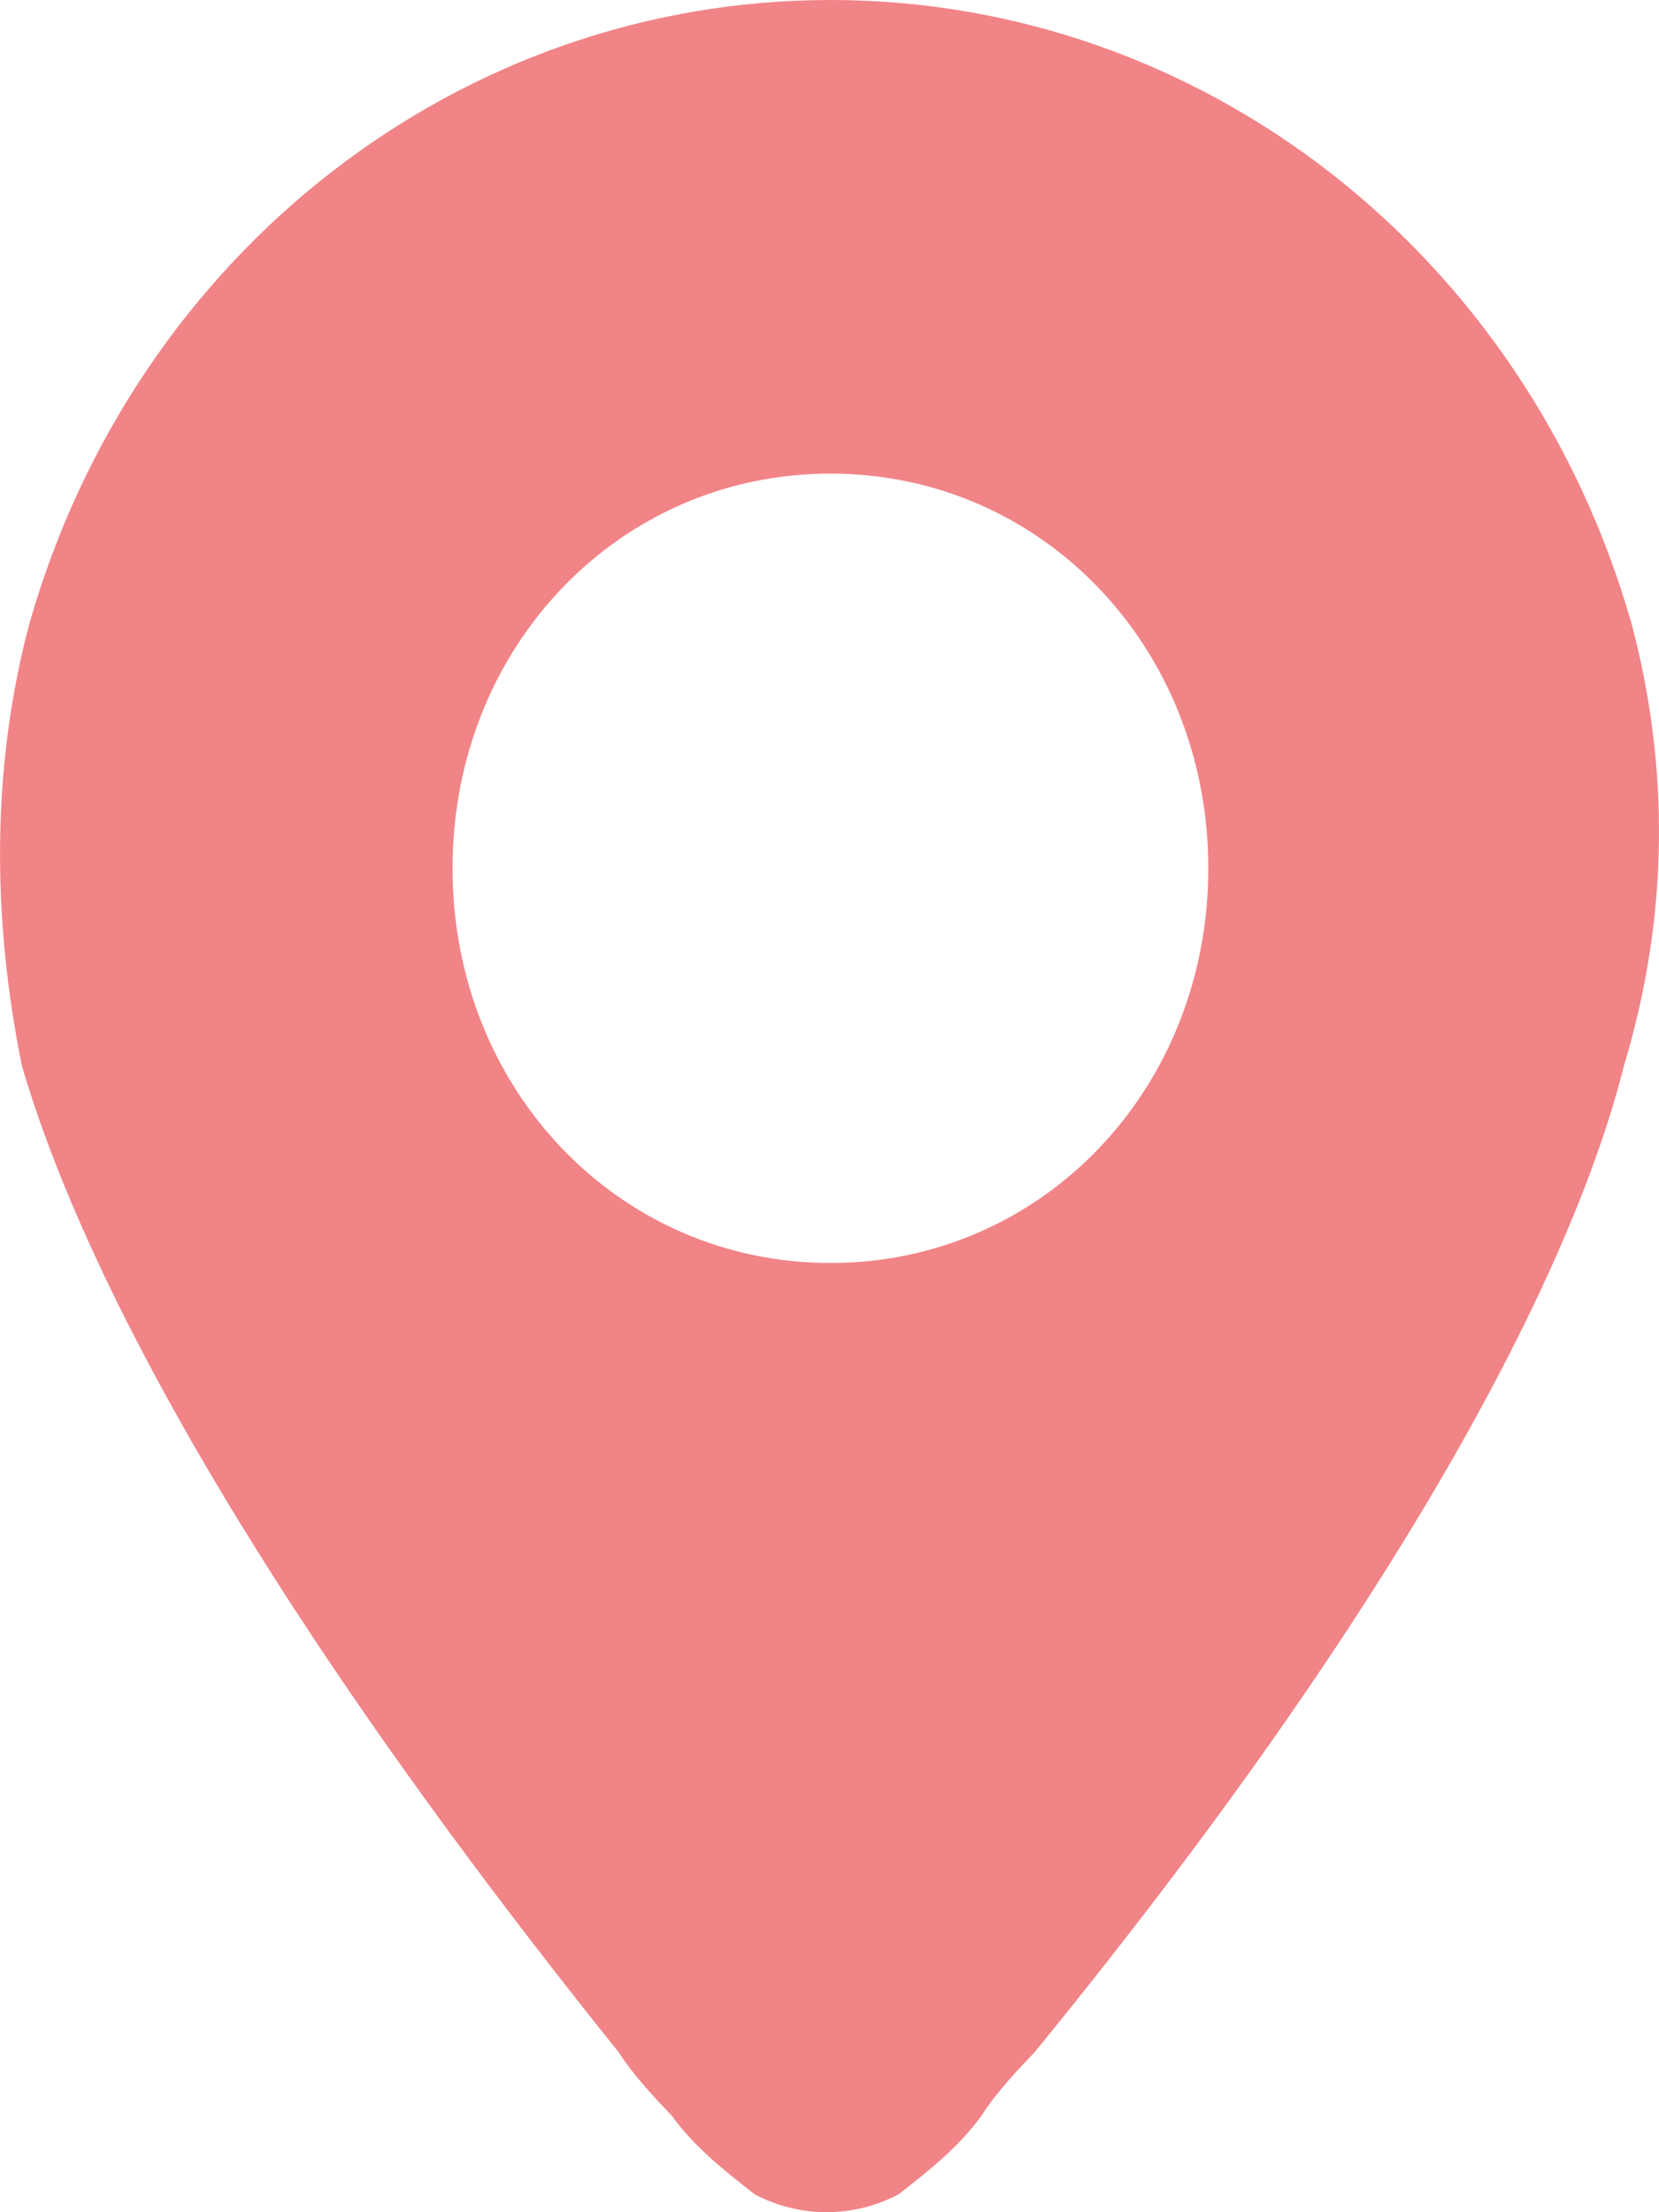 <svg width="18" height="24" viewBox="0 0 18 24" fill="none" xmlns="http://www.w3.org/2000/svg">
<path d="M17.702 6.765C16.554 2.74 13.028 0 9.01 0C4.992 0 1.467 2.74 0.319 6.765C-0.091 8.307 -0.091 9.934 0.237 11.561C0.811 13.531 2.451 16.956 6.714 22.266C6.878 22.523 7.124 22.78 7.288 22.951C7.534 23.294 7.862 23.55 8.19 23.807C8.682 24.064 9.256 24.064 9.748 23.807C10.076 23.55 10.404 23.294 10.65 22.951C10.814 22.694 11.06 22.437 11.224 22.266C15.488 17.042 17.128 13.531 17.62 11.561C18.112 9.934 18.112 8.307 17.702 6.765ZM13.11 9.42C13.11 11.818 11.306 13.702 9.01 13.702C6.714 13.702 4.91 11.818 4.91 9.42C4.91 7.022 6.714 5.138 9.01 5.138C11.306 5.138 13.11 7.022 13.11 9.42Z" fill="#F18487"/>
</svg>
